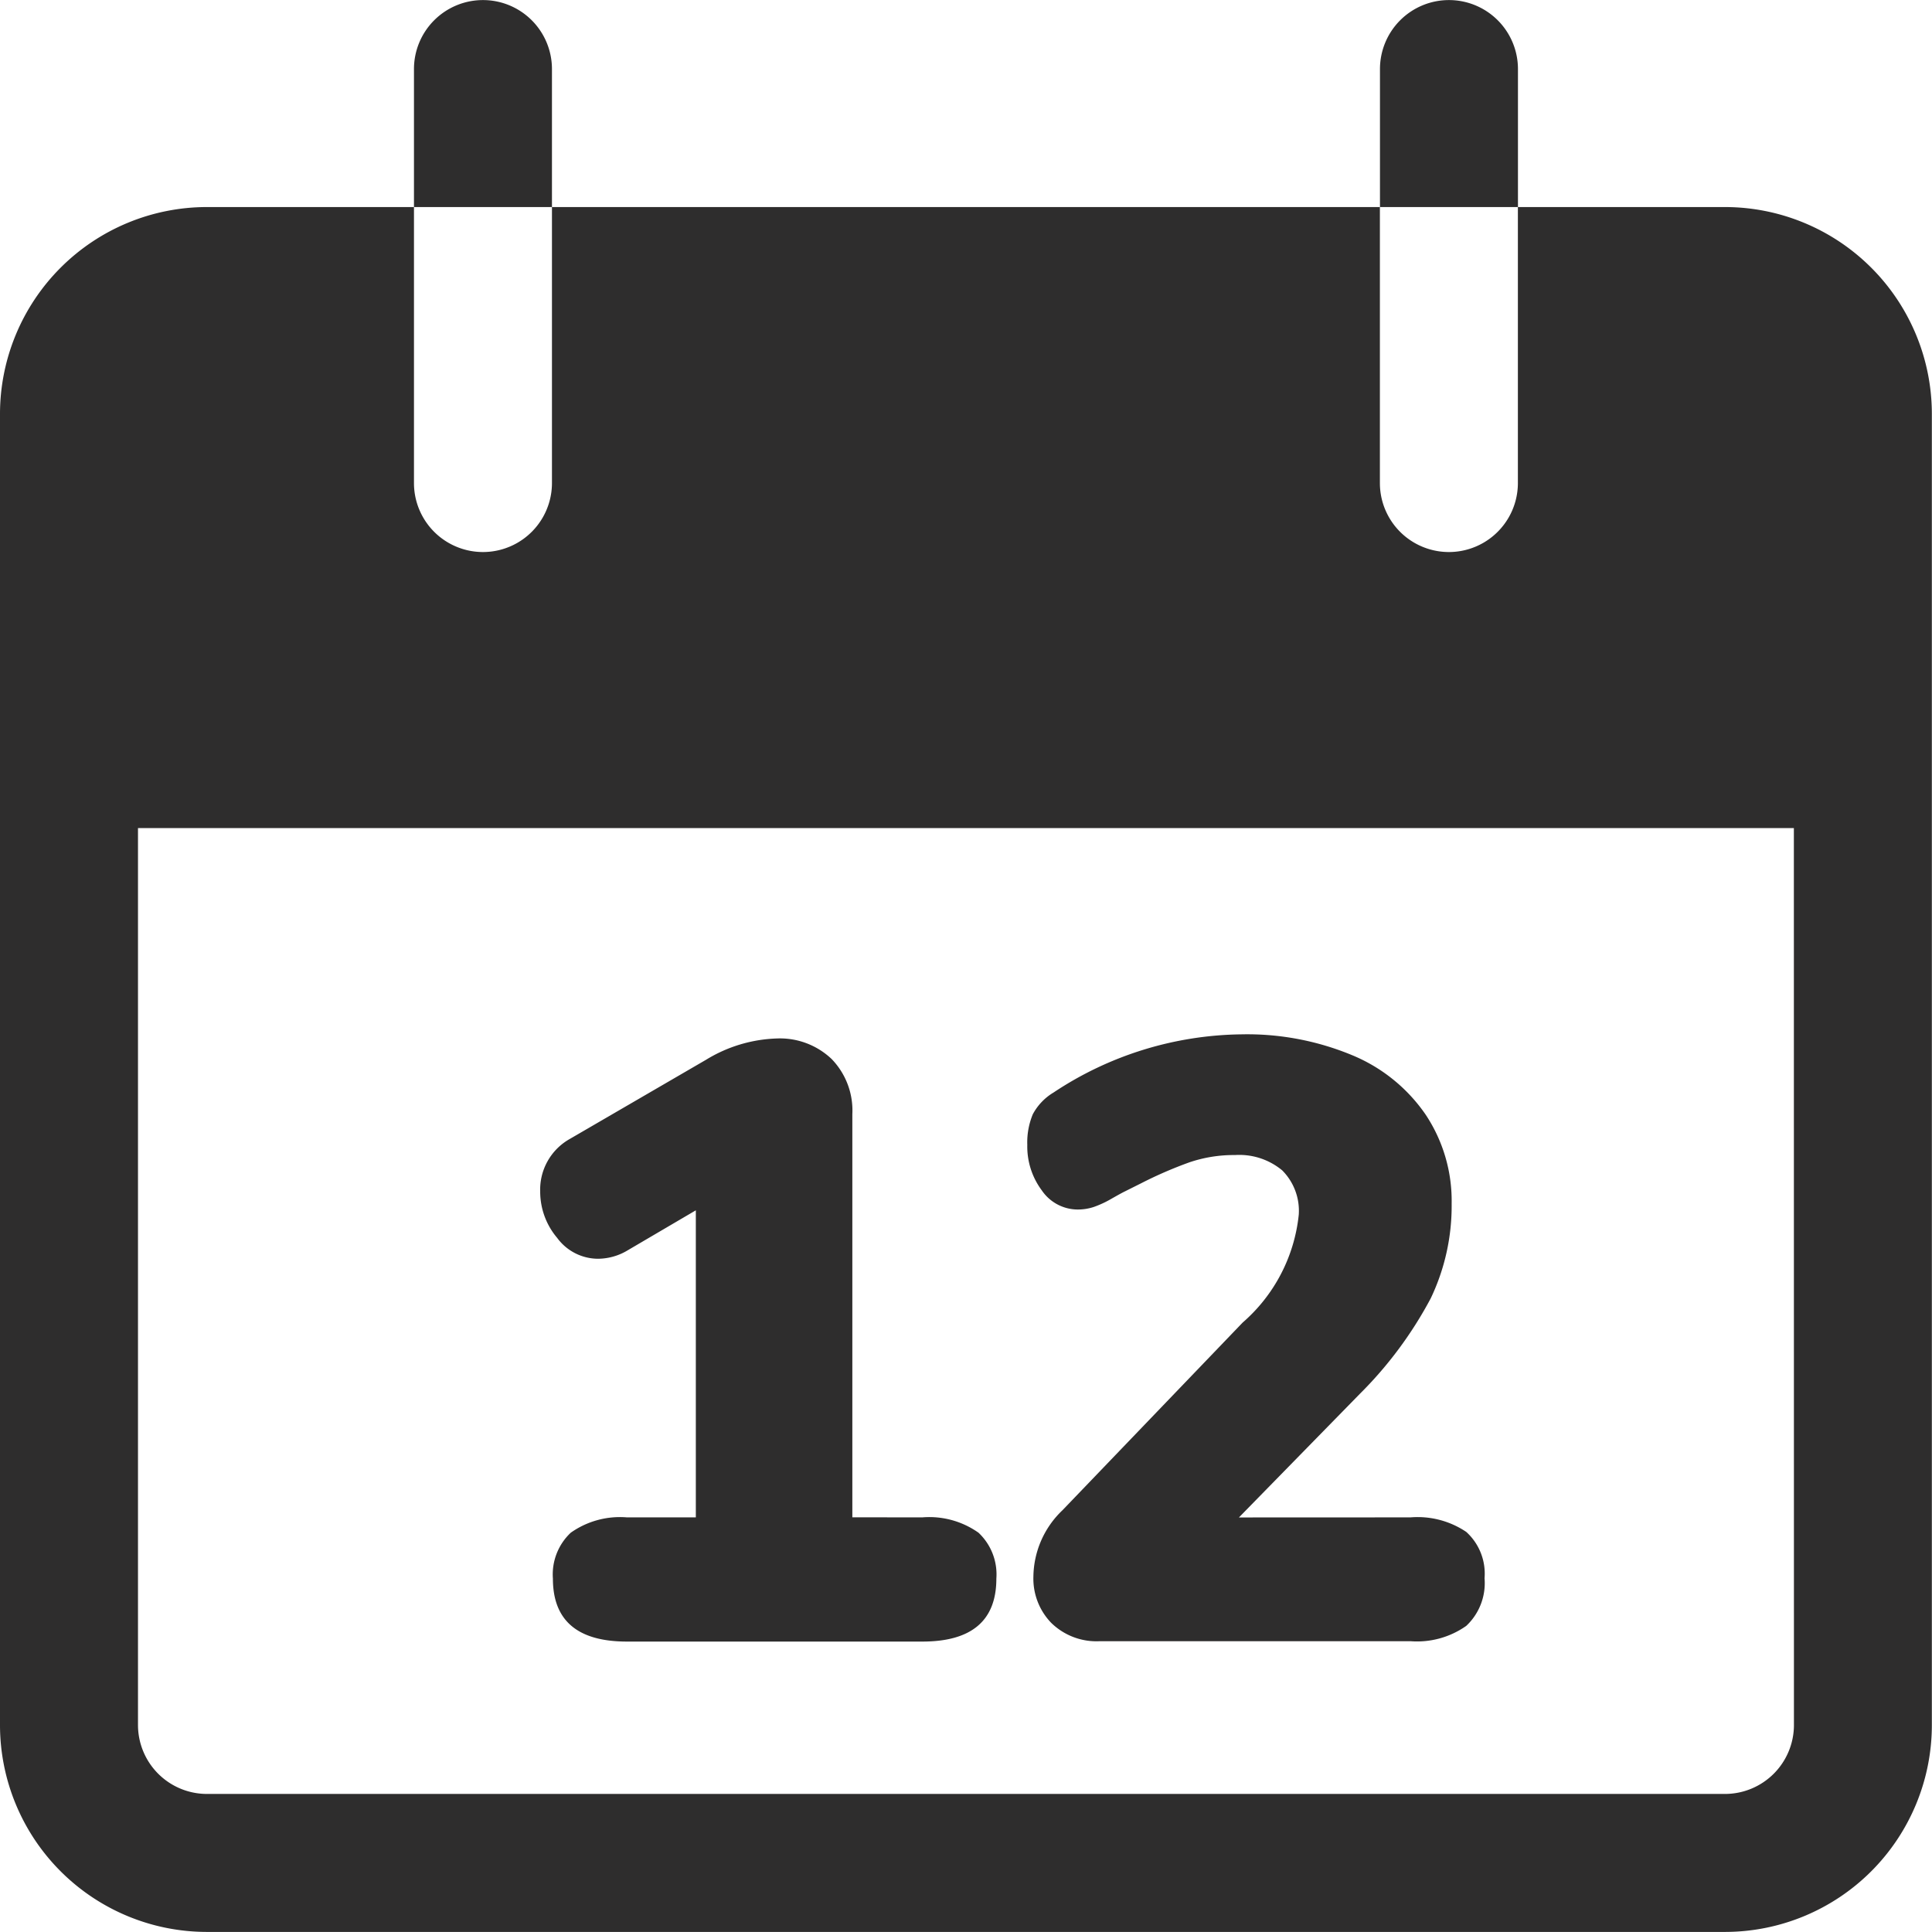 <svg xmlns="http://www.w3.org/2000/svg" width="26.602" height="26.602" viewBox="0 0 26.602 26.602" class="new-location-icon"><defs><style>.a{fill:#2e2d2d;}</style></defs><g transform="translate(-80 -366.398)"><g transform="translate(-102 -128.787)"><g transform="translate(187.7 495.186)"><path class="a" d="M103.35,0a.95.95,0,0,0-.95.95v1.9h1.9V.95A.95.95,0,0,0,103.35,0Z" transform="translate(-102.4)"/></g><g transform="translate(201.001 495.186)"><path class="a" d="M342.283,0a.95.95,0,0,0-.95.95v1.9h1.9V.95A.95.95,0,0,0,342.283,0Z" transform="translate(-341.333)"/></g><g transform="translate(182 498.036)"><path class="a" d="M23.751,51.2H20.9V55A.95.95,0,0,1,19,55V51.2H7.6V55a.95.95,0,0,1-1.9,0V51.2H2.85A2.85,2.85,0,0,0,0,54.05V72.1a2.85,2.85,0,0,0,2.85,2.85h20.9A2.85,2.85,0,0,0,26.6,72.1V54.05A2.85,2.85,0,0,0,23.751,51.2Zm.95,20.9a.95.95,0,0,1-.95.95H2.85a.95.95,0,0,1-.95-.95V59.751H24.7Z" transform="translate(0 -51.2)"/></g></g><path class="a" d="M45.7,10.942a1.172,1.172,0,0,1,.773.211.787.787,0,0,1,.246.632q0,.867-1.019.867H41.632q-1.019,0-1.019-.867a.787.787,0,0,1,.246-.632,1.172,1.172,0,0,1,.773-.211h.949V6.714l-.937.55a.8.8,0,0,1-.41.117.7.7,0,0,1-.562-.287.985.985,0,0,1-.234-.638.8.8,0,0,1,.41-.726l1.874-1.089a1.98,1.98,0,0,1,.972-.293,1.033,1.033,0,0,1,.755.281,1.017,1.017,0,0,1,.287.761v5.551Zm6.722,0a1.2,1.2,0,0,1,.767.2.775.775,0,0,1,.252.638.807.807,0,0,1-.252.656,1.176,1.176,0,0,1-.767.211H48.143a.89.89,0,0,1-.668-.252.876.876,0,0,1-.246-.638,1.282,1.282,0,0,1,.4-.913L50.11,8.26a2.279,2.279,0,0,0,.773-1.487.788.788,0,0,0-.228-.609.924.924,0,0,0-.65-.211,1.9,1.9,0,0,0-.627.1,5.667,5.667,0,0,0-.662.287l-.234.117q-.047.023-.182.1a1.4,1.4,0,0,1-.24.111.7.7,0,0,1-.223.035.6.6,0,0,1-.492-.263,1.01,1.01,0,0,1-.2-.627,1.006,1.006,0,0,1,.076-.422.775.775,0,0,1,.287-.3,4.767,4.767,0,0,1,2.588-.8,3.769,3.769,0,0,1,1.522.287,2.286,2.286,0,0,1,1.013.82,2.146,2.146,0,0,1,.357,1.224A2.951,2.951,0,0,1,52.7,7.926a5.481,5.481,0,0,1-.978,1.317l-1.663,1.7Z" transform="translate(47 376.349)"/></g></svg>